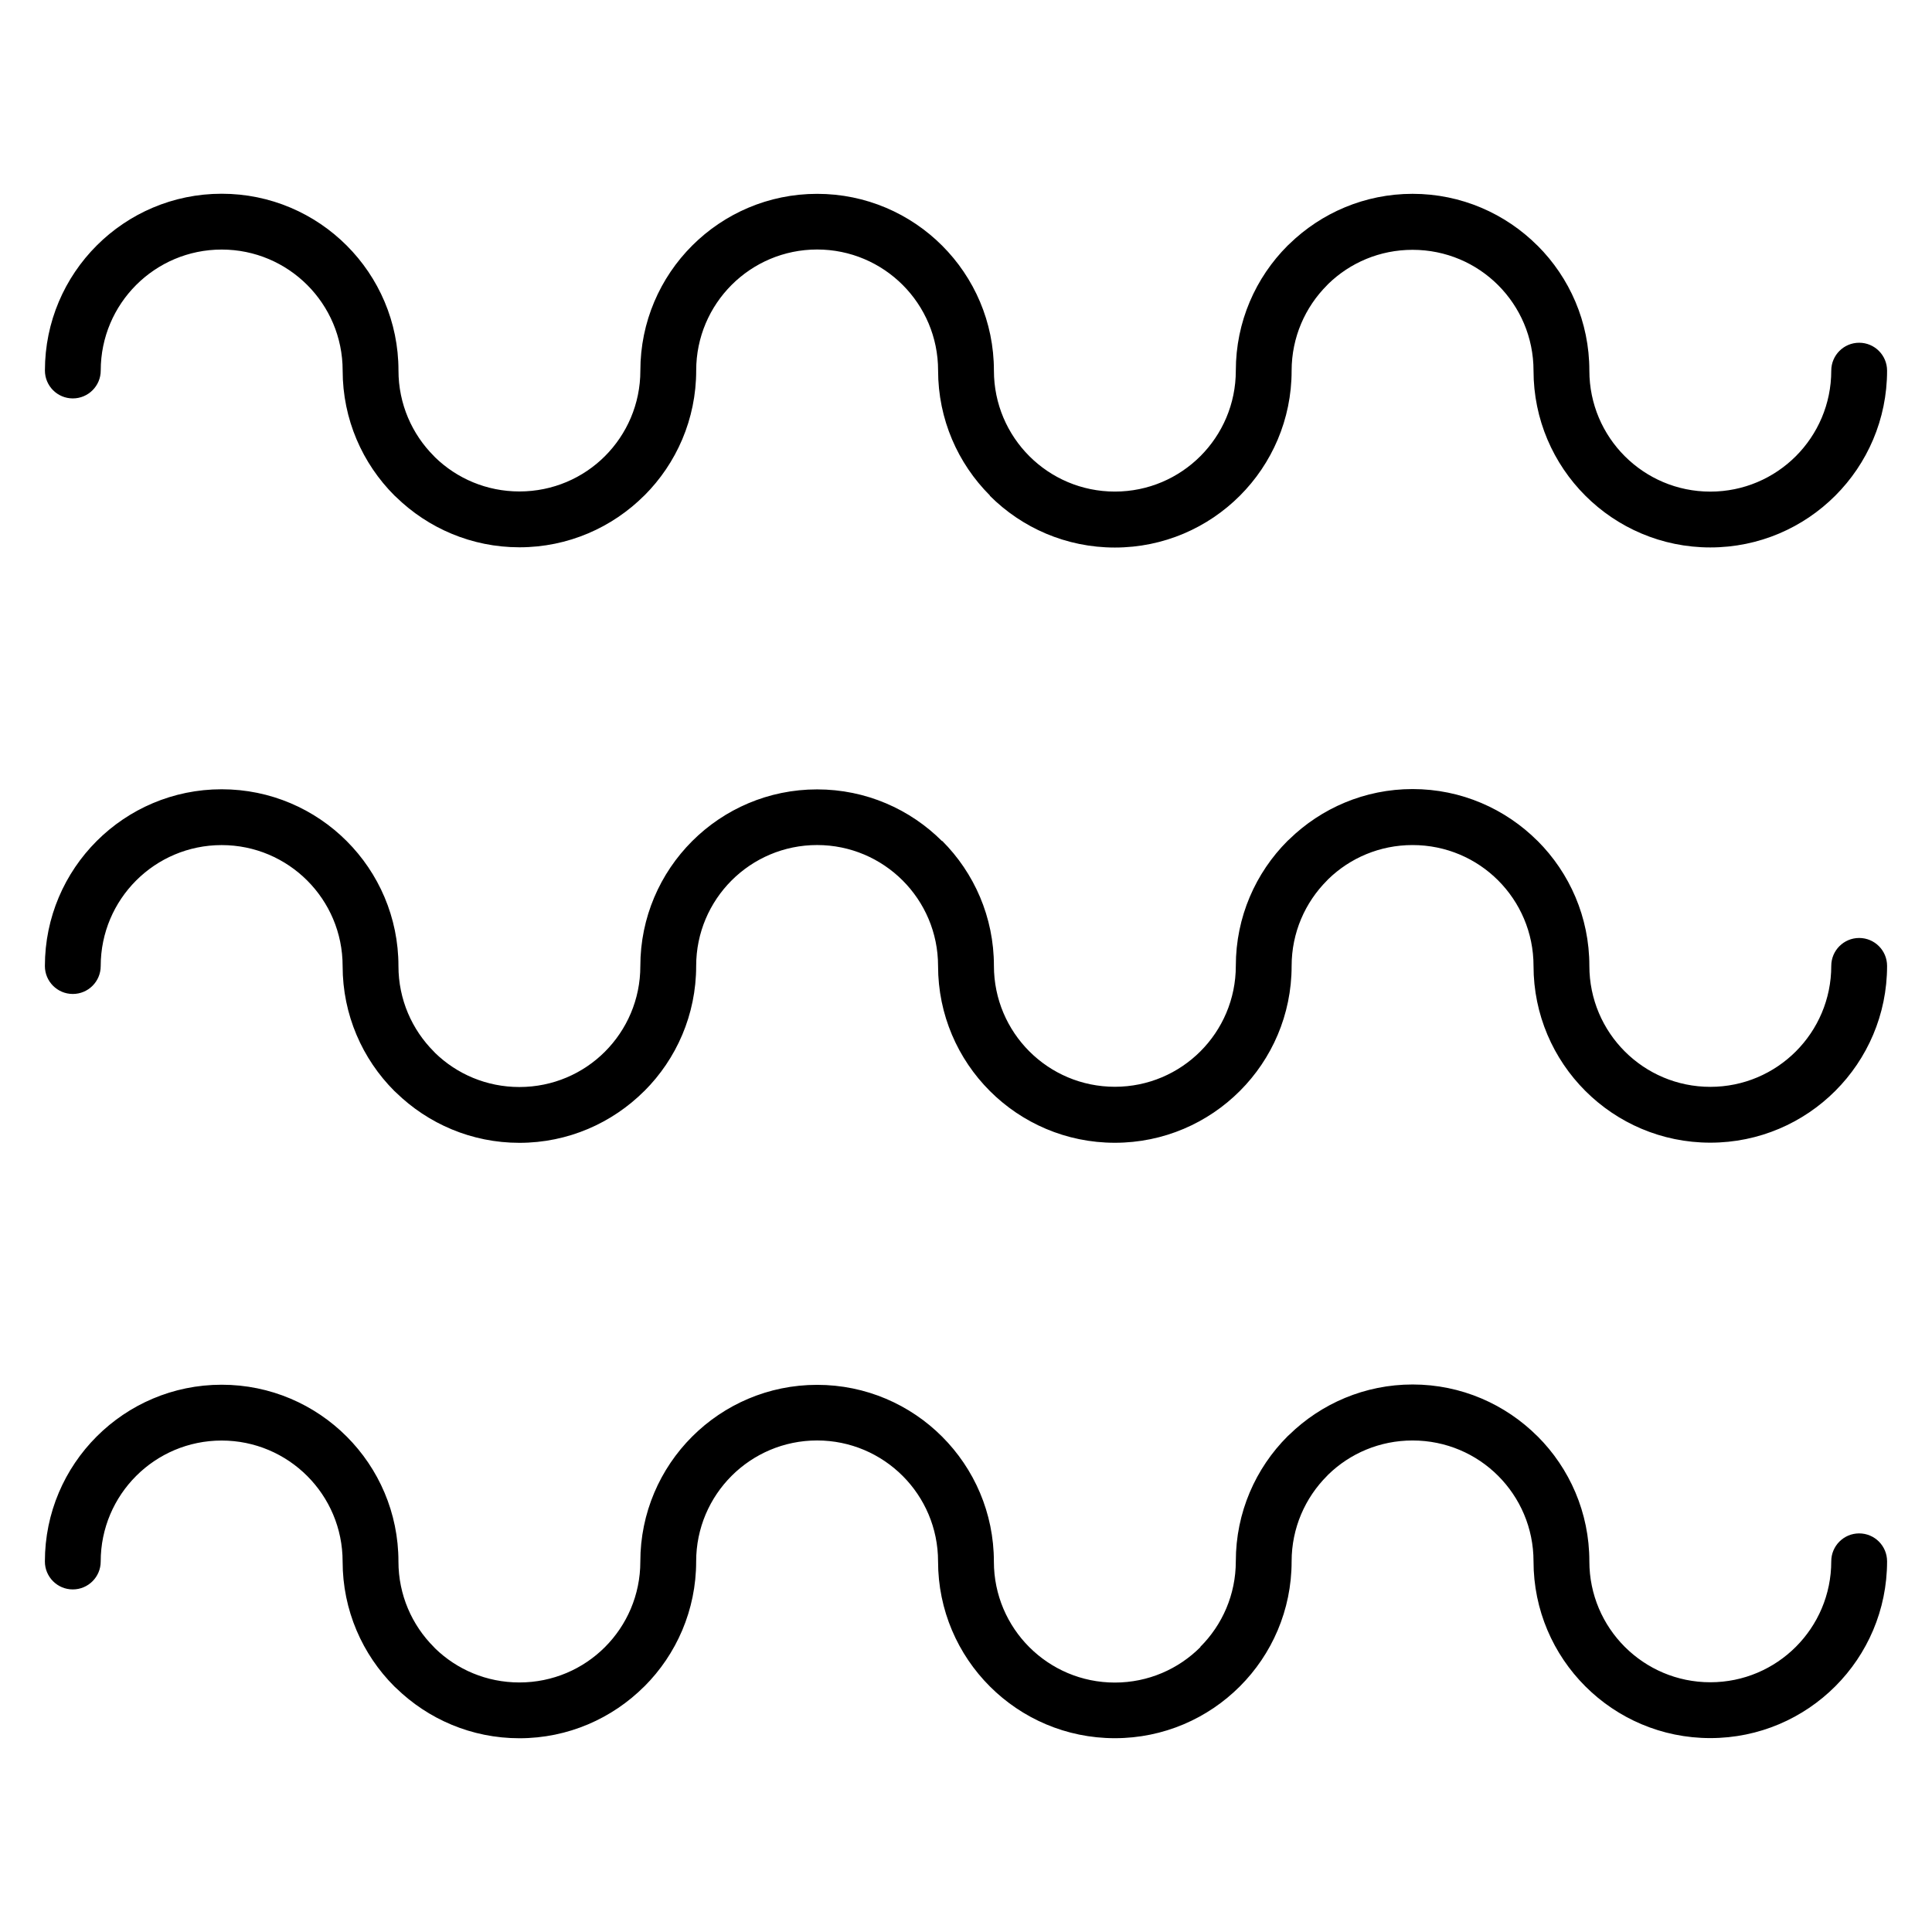 <?xml version="1.0" encoding="UTF-8"?>
<!-- Uploaded to: SVG Repo, www.svgrepo.com, Generator: SVG Repo Mixer Tools -->
<svg fill="#000000" width="800px" height="800px" version="1.1" viewBox="144 144 512 512" xmlns="http://www.w3.org/2000/svg">
 <path d="m406.32 275.38c8.477 8.477 20.191 13.723 33.125 13.723 12.934 0 24.648-5.246 33.125-13.723 8.48-8.477 13.723-20.191 13.723-33.125 0-8.855 3.59-16.867 9.387-22.668l0.336-0.355c5.754-5.586 13.625-9.027 22.328-9.027 8.875 0 16.891 3.578 22.668 9.355h0.016-0.016c5.797 5.797 9.387 13.812 9.387 22.668 0 12.934 5.246 24.645 13.723 33.125 8.477 8.477 20.191 13.723 33.125 13.723s24.648-5.246 33.125-13.723c8.477-8.477 13.723-20.191 13.723-33.125 0-4.086-3.312-7.398-7.398-7.398-4.082 0-7.394 3.312-7.394 7.398 0 8.848-3.59 16.867-9.387 22.668-5.797 5.797-13.816 9.387-22.664 9.387-8.852 0-16.867-3.59-22.668-9.387-5.797-5.797-9.387-13.816-9.387-22.668 0-12.934-5.246-24.648-13.723-33.125h-0.016c-8.492-8.488-20.203-13.738-33.109-13.738-12.68 0-24.215 5.07-32.668 13.305l-0.453 0.422c-8.477 8.477-13.723 20.191-13.723 33.125 0 8.848-3.59 16.867-9.387 22.668-5.797 5.797-13.816 9.387-22.664 9.387-8.855 0-16.867-3.59-22.668-9.387-5.797-5.797-9.387-13.816-9.387-22.668 0-12.934-5.246-24.648-13.723-33.125-8.477-8.477-20.191-13.723-33.125-13.723-12.934 0-24.645 5.246-33.125 13.723-8.477 8.477-13.723 20.191-13.723 33.125 0 8.852-3.59 16.867-9.387 22.668h0.016-0.016c-5.773 5.777-13.793 9.355-22.66 9.355-8.703 0-16.578-3.445-22.332-9.027l-0.336-0.355c-5.797-5.797-9.387-13.816-9.387-22.668 0-12.934-5.246-24.648-13.723-33.125-8.477-8.477-20.191-13.723-33.125-13.723-12.934 0-24.645 5.246-33.125 13.723-8.477 8.477-13.723 20.191-13.723 33.125 0 4.086 3.312 7.394 7.394 7.394 4.086 0 7.398-3.312 7.398-7.394 0-8.855 3.59-16.867 9.387-22.668 5.797-5.797 13.816-9.387 22.668-9.387 8.852 0 16.867 3.59 22.668 9.387 5.797 5.797 9.387 13.812 9.387 22.668 0 12.934 5.246 24.645 13.723 33.125l0.453 0.414c8.457 8.234 19.984 13.309 32.672 13.309 12.902 0 24.613-5.25 33.105-13.738h0.016c8.477-8.477 13.723-20.191 13.723-33.125 0-8.855 3.59-16.867 9.387-22.668 5.797-5.797 13.816-9.387 22.664-9.387 8.848 0 16.867 3.59 22.668 9.387 5.797 5.797 9.387 13.812 9.387 22.668 0 12.934 5.246 24.645 13.723 33.125zm55.789 305.13c-5.797 5.801-13.816 9.387-22.664 9.387-8.855 0-16.867-3.59-22.668-9.387-5.797-5.793-9.387-13.816-9.387-22.664 0-12.934-5.246-24.645-13.723-33.125-8.477-8.477-20.191-13.723-33.125-13.723s-24.645 5.246-33.125 13.723c-8.477 8.477-13.723 20.191-13.723 33.125 0 8.852-3.59 16.871-9.387 22.664h0.016-0.016c-5.773 5.777-13.793 9.359-22.66 9.359-8.703 0-16.578-3.441-22.332-9.027l-0.336-0.363c-5.797-5.793-9.387-13.812-9.387-22.664 0-12.934-5.246-24.645-13.723-33.125-8.477-8.477-20.191-13.723-33.125-13.723s-24.648 5.246-33.125 13.723-13.723 20.191-13.723 33.125c0 4.086 3.312 7.398 7.394 7.398 4.086 0 7.398-3.312 7.398-7.398 0-8.852 3.59-16.867 9.387-22.668 5.797-5.797 13.816-9.387 22.668-9.387s16.867 3.59 22.668 9.387c5.797 5.797 9.387 13.812 9.387 22.668 0 12.934 5.246 24.648 13.723 33.121l0.453 0.414c8.457 8.234 19.984 13.305 32.672 13.305 12.902 0 24.613-5.25 33.105-13.738h0.016c8.477-8.477 13.723-20.191 13.723-33.125 0-8.852 3.59-16.867 9.387-22.668 5.797-5.797 13.816-9.387 22.664-9.387s16.867 3.59 22.668 9.387c5.797 5.797 9.387 13.812 9.387 22.668 0 12.934 5.246 24.648 13.723 33.125 8.477 8.477 20.191 13.723 33.125 13.723 12.934 0 24.648-5.246 33.125-13.723 8.48-8.477 13.723-20.191 13.723-33.125 0-8.852 3.59-16.867 9.387-22.668l0.336-0.355c5.754-5.586 13.625-9.027 22.328-9.027 8.875 0 16.891 3.578 22.668 9.355h0.016-0.016c5.797 5.797 9.387 13.812 9.387 22.668 0 12.934 5.246 24.648 13.723 33.125 8.477 8.477 20.191 13.723 33.125 13.723s24.648-5.246 33.125-13.723c8.477-8.477 13.723-20.191 13.723-33.125 0-4.086-3.312-7.398-7.398-7.398-4.082 0-7.394 3.312-7.394 7.398 0 8.848-3.59 16.871-9.387 22.664-5.797 5.801-13.816 9.387-22.664 9.387-8.852 0-16.867-3.59-22.668-9.387-5.797-5.793-9.387-13.812-9.387-22.664 0-12.934-5.246-24.645-13.723-33.125h-0.016c-8.492-8.488-20.203-13.738-33.109-13.738-12.68 0-24.215 5.074-32.668 13.305l-0.453 0.414c-8.477 8.477-13.723 20.191-13.723 33.125 0 8.848-3.59 16.871-9.387 22.664zm-68.441-213.59c-8.477-8.477-20.191-13.723-33.125-13.723s-24.645 5.246-33.125 13.723c-8.477 8.48-13.723 20.191-13.723 33.125 0 8.852-3.59 16.867-9.387 22.668h0.016-0.016c-5.773 5.781-13.793 9.359-22.66 9.359-8.703 0-16.578-3.441-22.332-9.027l-0.336-0.363c-5.797-5.797-9.387-13.816-9.387-22.668 0-12.934-5.246-24.648-13.723-33.125s-20.191-13.723-33.125-13.723-24.648 5.246-33.125 13.723-13.723 20.191-13.723 33.125c0 4.086 3.312 7.398 7.394 7.398 4.086 0 7.398-3.312 7.398-7.398 0-8.852 3.59-16.867 9.387-22.668 5.797-5.797 13.816-9.387 22.668-9.387s16.867 3.59 22.668 9.387c5.797 5.797 9.387 13.812 9.387 22.668 0 12.934 5.246 24.648 13.723 33.125l0.453 0.414c8.457 8.234 19.984 13.309 32.672 13.309 12.902 0 24.613-5.25 33.105-13.738h0.016c8.477-8.477 13.723-20.191 13.723-33.125 0-8.852 3.59-16.867 9.387-22.668 5.797-5.797 13.816-9.387 22.664-9.387s16.867 3.59 22.668 9.387c5.797 5.797 9.387 13.812 9.387 22.668 0 12.934 5.246 24.648 13.723 33.125 8.477 8.477 20.191 13.723 33.125 13.723 12.934 0 24.648-5.246 33.125-13.723 8.48-8.477 13.723-20.191 13.723-33.125 0-8.852 3.59-16.867 9.387-22.668l0.336-0.355c5.754-5.586 13.625-9.027 22.328-9.027 8.875 0 16.891 3.578 22.668 9.355h0.016-0.016c5.797 5.797 9.387 13.812 9.387 22.668 0 12.934 5.246 24.648 13.723 33.125 8.477 8.477 20.191 13.723 33.125 13.723s24.648-5.246 33.125-13.723c8.477-8.477 13.723-20.191 13.723-33.125 0-4.082-3.312-7.398-7.398-7.398-4.082 0-7.394 3.312-7.394 7.398 0 8.852-3.59 16.867-9.387 22.668-5.797 5.797-13.816 9.387-22.664 9.387-8.852 0-16.867-3.586-22.668-9.387-5.797-5.797-9.387-13.816-9.387-22.668 0-12.934-5.246-24.648-13.723-33.125h-0.016c-8.492-8.488-20.203-13.738-33.109-13.738-12.68 0-24.215 5.074-32.668 13.305l-0.453 0.414c-8.477 8.477-13.723 20.191-13.723 33.125 0 8.852-3.59 16.867-9.387 22.668-5.797 5.797-13.816 9.387-22.664 9.387-8.855 0-16.867-3.586-22.668-9.387-5.797-5.797-9.387-13.816-9.387-22.668 0-12.934-5.246-24.648-13.723-33.125z" fill-rule="evenodd"/>
</svg>